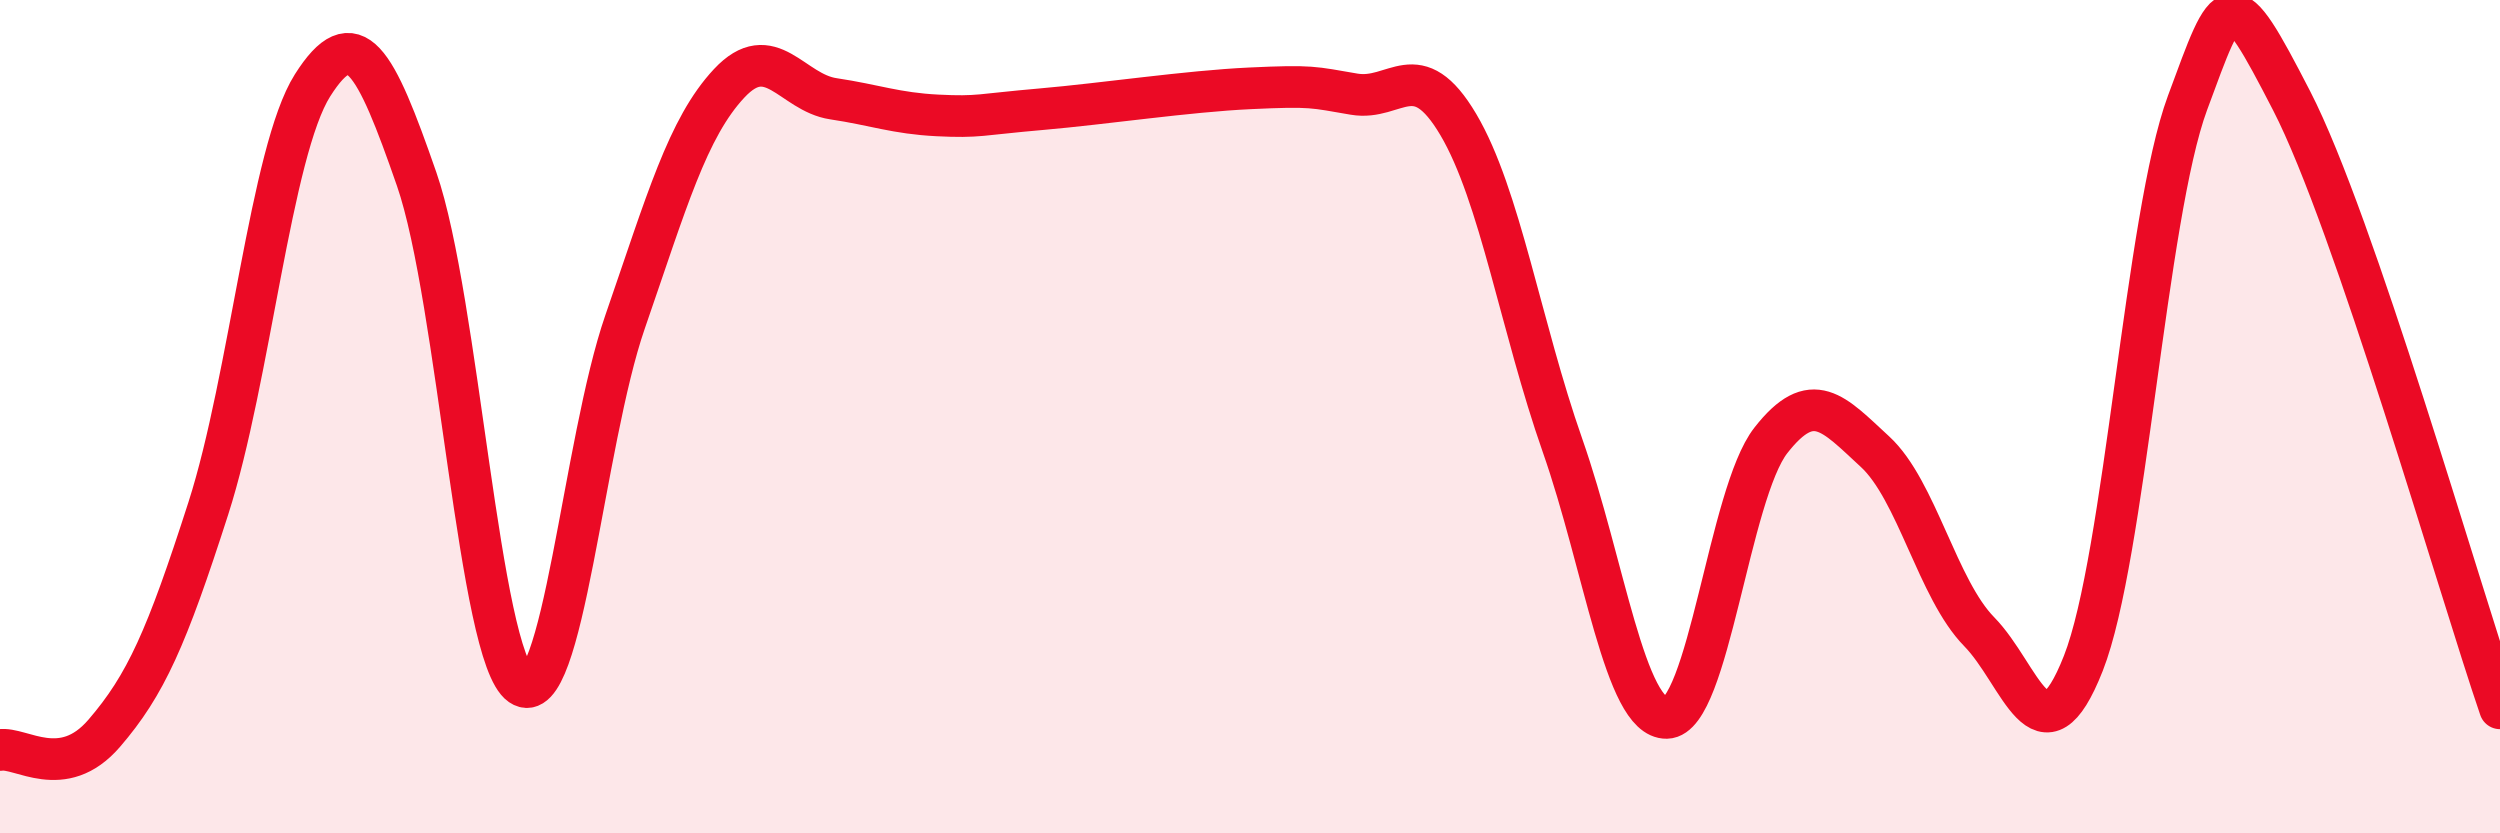 
    <svg width="60" height="20" viewBox="0 0 60 20" xmlns="http://www.w3.org/2000/svg">
      <path
        d="M 0,18 C 0.5,17.92 1.5,18.76 2.5,17.6 C 3.5,16.44 4,15.31 5,12.2 C 6,9.09 6.5,3.63 7.5,2.05 C 8.5,0.47 9,1.42 10,4.3 C 11,7.18 11.5,15.75 12.5,16.44 C 13.5,17.13 14,10.62 15,7.73 C 16,4.84 16.5,3.07 17.5,2 C 18.5,0.93 19,2.22 20,2.37 C 21,2.52 21.5,2.72 22.5,2.77 C 23.5,2.82 23.5,2.75 25,2.62 C 26.5,2.49 28.5,2.19 30,2.12 C 31.5,2.05 31.5,2.09 32.5,2.26 C 33.5,2.43 34,1.3 35,2.99 C 36,4.68 36.5,7.84 37.5,10.69 C 38.5,13.54 39,17.25 40,17.23 C 41,17.21 41.5,11.85 42.5,10.57 C 43.5,9.29 44,9.92 45,10.84 C 46,11.76 46.5,14.14 47.5,15.16 C 48.5,16.18 49,18.46 50,15.92 C 51,13.38 51.5,5.17 52.5,2.47 C 53.5,-0.23 53.5,-0.49 55,2.42 C 56.5,5.33 59,14.08 60,17L60 20L0 20Z"
        fill="#EB0A25"
        opacity="0.1"
        stroke-linecap="round"
        stroke-linejoin="round"
      />
      <path
        d="M 0,18 C 0.5,17.92 1.5,18.76 2.5,17.6 C 3.5,16.44 4,15.31 5,12.2 C 6,9.09 6.5,3.63 7.5,2.05 C 8.5,0.47 9,1.42 10,4.3 C 11,7.18 11.5,15.75 12.5,16.44 C 13.5,17.13 14,10.62 15,7.73 C 16,4.84 16.5,3.07 17.5,2 C 18.5,0.93 19,2.22 20,2.37 C 21,2.52 21.5,2.72 22.5,2.77 C 23.5,2.82 23.5,2.75 25,2.62 C 26.5,2.49 28.5,2.19 30,2.12 C 31.5,2.05 31.5,2.09 32.5,2.26 C 33.5,2.43 34,1.3 35,2.99 C 36,4.68 36.5,7.84 37.5,10.69 C 38.5,13.54 39,17.25 40,17.23 C 41,17.21 41.5,11.85 42.5,10.57 C 43.5,9.29 44,9.92 45,10.84 C 46,11.76 46.5,14.14 47.5,15.16 C 48.5,16.18 49,18.46 50,15.92 C 51,13.38 51.5,5.17 52.5,2.47 C 53.5,-0.23 53.5,-0.49 55,2.42 C 56.5,5.33 59,14.08 60,17"
        stroke="#EB0A25"
        stroke-width="1"
        fill="none"
        stroke-linecap="round"
        stroke-linejoin="round"
      />
    </svg>
  
